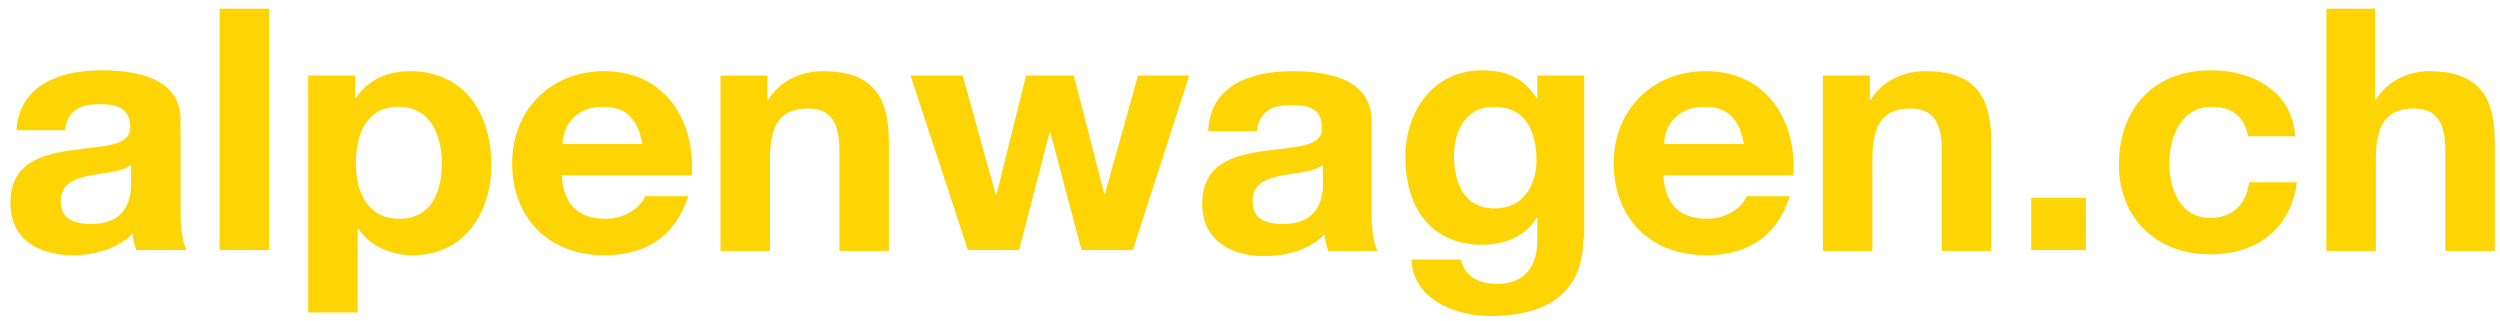 <?xml version="1.0" encoding="utf-8"?>
<!-- Generator: Adobe Illustrator 22.1.0, SVG Export Plug-In . SVG Version: 6.00 Build 0)  -->
<svg version="1.1" id="Ebene_1" xmlns="http://www.w3.org/2000/svg" xmlns:xlink="http://www.w3.org/1999/xlink" x="0px" y="0px"
	 width="288px" height="37px" viewBox="0 0 288 37" style="enable-background:new 0 0 288 37;" xml:space="preserve">
<style type="text/css">
	.st0{fill:#FFD403;}
</style>
<path class="st0" d="M1.9,14.9C2.3,9.7,7,8.1,11.7,8.1c4.1,0,9.1,0.9,9.1,5.7v10.5c0,1.8,0.2,3.7,0.7,4.5h-5.8
	c-0.2-0.6-0.4-1.3-0.4-1.9c-1.8,1.8-4.4,2.5-7,2.5c-3.9,0-7.1-1.9-7.1-6c0-4.6,3.5-5.6,7.1-6.1c3.5-0.5,6.7-0.4,6.7-2.6
	c0-2.4-1.7-2.7-3.7-2.7c-2.2,0-3.6,0.9-3.8,3H1.9z M15.1,19c-1,0.8-3,0.9-4.7,1.2c-1.8,0.4-3.4,0.9-3.4,3c0,2.1,1.6,2.6,3.5,2.6
	c4.4,0,4.6-3.4,4.6-4.6V19z"/>
<path class="st0" d="M25.3,1H31v27.8h-5.7V1z"/>
<path class="st0" d="M35.5,8.7h5.4v2.6H41c1.4-2.1,3.6-3.1,6.2-3.1c6.5,0,9.4,5.1,9.4,10.8c0,5.4-3,10.4-9.1,10.4
	c-2.5,0-4.9-1.1-6.2-3h-0.1v9.6h-5.7V8.7z M50.9,18.8c0-3.2-1.3-6.5-5-6.5c-3.7,0-4.9,3.2-4.9,6.5c0,3.3,1.3,6.4,5,6.4
	C49.7,25.2,50.9,22.1,50.9,18.8z"/>
<path class="st0" d="M64.7,20.1c0.2,3.5,1.9,5.1,5.1,5.1c2.3,0,4.1-1.4,4.5-2.6h5c-1.6,4.8-5,6.8-9.7,6.8C63.1,29.4,59,25,59,18.8
	c0-6,4.3-10.6,10.6-10.6c7.1,0,10.5,5.8,10.1,12H64.7z M74,16.6c-0.5-2.8-1.8-4.3-4.5-4.3c-3.6,0-4.7,2.7-4.7,4.3H74z"/>
<path class="st0" d="M83,8.7h5.4v2.8h0.1c1.4-2.3,3.9-3.3,6.3-3.3c6.1,0,7.6,3.3,7.6,8.3v12.4h-5.7V17.4c0-3.3-1-4.9-3.6-4.9
	c-3.1,0-4.4,1.7-4.4,5.8v10.6H83V8.7z"/>
<path class="st0" d="M130.5,28.8h-5.9L121,15.3h-0.1l-3.5,13.5h-5.9l-6.6-20.1h6l3.8,13.7h0.1l3.4-13.7h5.5l3.5,13.6h0.1l3.8-13.6
	h5.9L130.5,28.8z"/>
<path class="st0" d="M139.2,14.9c0.3-5.2,5.1-6.7,9.7-6.7c4.1,0,9.1,0.9,9.1,5.7v10.5c0,1.8,0.2,3.7,0.7,4.5H153
	c-0.2-0.6-0.4-1.3-0.4-1.9c-1.8,1.8-4.4,2.5-7,2.5c-3.9,0-7.1-1.9-7.1-6c0-4.6,3.5-5.6,7.1-6.1c3.5-0.5,6.7-0.4,6.7-2.6
	c0-2.4-1.7-2.7-3.7-2.7c-2.2,0-3.6,0.9-3.8,3H139.2z M152.4,19c-1,0.8-3,0.9-4.7,1.2c-1.8,0.4-3.4,0.9-3.4,3c0,2.1,1.6,2.6,3.5,2.6
	c4.4,0,4.6-3.4,4.6-4.6V19z"/>
<path class="st0" d="M182.4,27.5c0,3.3-1.2,8.9-10.7,8.9c-4.1,0-8.9-1.9-9.1-6.5h5.7c0.5,2.1,2.2,2.8,4.2,2.8c3.2,0,4.6-2.1,4.6-5
	v-2.6h-0.1c-1.2,2.1-3.7,3.1-6.2,3.1c-6.2,0-8.9-4.6-8.9-10.1c0-5.2,3.1-10,8.9-10c2.7,0,4.8,0.9,6.2,3.2h0.1V8.7h5.4V27.5z
	 M177,18.5c0-3.3-1.2-6.2-4.9-6.2c-3.2,0-4.6,2.7-4.6,5.7c0,2.9,1.1,6,4.6,6C175.4,24.1,177,21.4,177,18.5z"/>
<path class="st0" d="M191.6,20.1c0.2,3.5,1.9,5.1,5.1,5.1c2.3,0,4.1-1.4,4.5-2.6h5c-1.6,4.8-5,6.8-9.7,6.8
	c-6.5,0-10.6-4.4-10.6-10.6c0-6,4.3-10.6,10.6-10.6c7.1,0,10.5,5.8,10.1,12H191.6z M200.9,16.6c-0.5-2.8-1.8-4.3-4.5-4.3
	c-3.6,0-4.7,2.7-4.7,4.3H200.9z"/>
<path class="st0" d="M210,8.7h5.4v2.8h0.1c1.4-2.3,3.9-3.3,6.3-3.3c6.1,0,7.6,3.3,7.6,8.3v12.4h-5.7V17.4c0-3.3-1-4.9-3.6-4.9
	c-3.1,0-4.4,1.7-4.4,5.8v10.6H210V8.7z"/>
<path class="st0" d="M234,22.8h6.3v6H234V22.8z"/>
<path class="st0" d="M259,15.8c-0.4-2.3-1.8-3.5-4.2-3.5c-3.6,0-4.9,3.6-4.9,6.5c0,2.9,1.2,6.3,4.7,6.3c2.6,0,4.2-1.6,4.5-4.1h5.5
	c-0.7,5.3-4.5,8.3-10,8.3c-6.3,0-10.5-4.3-10.5-10.3c0-6.3,3.8-10.9,10.6-10.9c4.9,0,9.4,2.5,9.7,7.6H259z"/>
<path class="st0" d="M267.9,1h5.7v10.5h0.1c1.4-2.3,3.9-3.3,6.1-3.3c6.1,0,7.6,3.3,7.6,8.3v12.4h-5.7V17.4c0-3.3-1-4.9-3.6-4.9
	c-3.1,0-4.4,1.7-4.4,5.8v10.6h-5.7V1z"/>
</svg>
